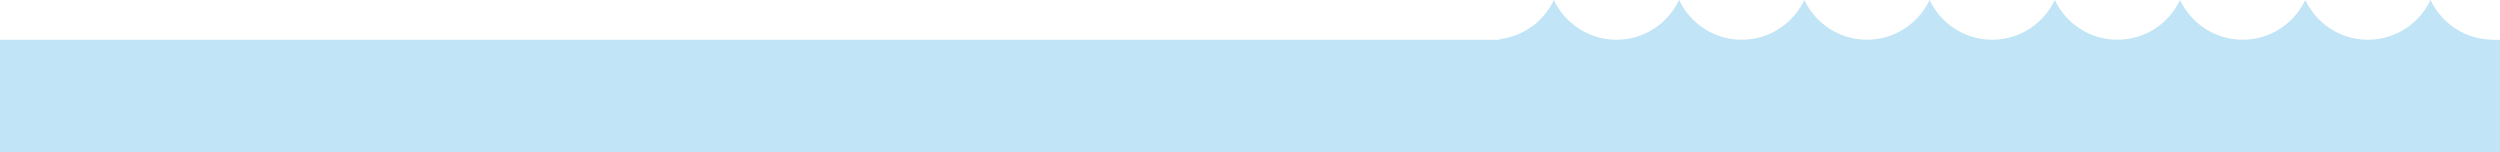 <?xml version="1.0" encoding="utf-8"?>
<!-- Generator: Adobe Illustrator 16.0.0, SVG Export Plug-In . SVG Version: 6.00 Build 0)  -->
<!DOCTYPE svg PUBLIC "-//W3C//DTD SVG 1.1//EN" "http://www.w3.org/Graphics/SVG/1.1/DTD/svg11.dtd">
<svg version="1.1" id="Camada_1" xmlns="http://www.w3.org/2000/svg" xmlns:xlink="http://www.w3.org/1999/xlink" x="0px" y="0px"
	 width="667.081px" height="40.567px" viewBox="0 0 667.081 40.567" enable-background="new 0 0 667.081 40.567"
	 xml:space="preserve">
<path fill="#C1E5F6" d="M850.744,390.947v-0.039c-7.314-0.065-13.599-4.378-16.542-10.589c-2.966,6.259-9.322,10.598-16.708,10.598
	c-7.387,0-13.742-4.34-16.709-10.598c-2.965,6.258-9.322,10.598-16.708,10.598s-13.742-4.339-16.708-10.598
	c-2.967,6.259-9.322,10.598-16.709,10.598c-7.386,0-13.742-4.34-16.708-10.598c-2.966,6.258-9.321,10.598-16.708,10.598
	s-13.742-4.339-16.709-10.598c-2.966,6.259-9.322,10.598-16.708,10.598s-13.742-4.339-16.708-10.598
	c-2.967,6.259-9.322,10.598-16.709,10.598c-7.386,0-13.742-4.34-16.708-10.598c-2.966,6.258-9.322,10.598-16.708,10.598
	c-7.387,0-13.742-4.339-16.709-10.598c-2.671,5.637-8.092,9.707-14.541,10.46v0.168h-230v29.939h497v-29.939H850.744z"/>
<path fill="#C1E5F6" d="M665.081,10.628v-0.039C657.766,10.523,651.482,6.211,648.539,0c-2.966,6.259-9.322,10.598-16.708,10.598
	c-7.387,0-13.742-4.34-16.709-10.598c-2.965,6.258-9.322,10.598-16.708,10.598S584.671,6.259,581.706,0
	c-2.967,6.259-9.322,10.598-16.709,10.598c-7.386,0-13.742-4.34-16.708-10.598c-2.966,6.258-9.321,10.598-16.708,10.598
	S517.838,6.259,514.872,0c-2.966,6.259-9.322,10.598-16.708,10.598S484.421,6.259,481.456,0
	c-2.967,6.259-9.322,10.598-16.709,10.598c-7.386,0-13.742-4.34-16.708-10.598c-2.966,6.258-9.322,10.598-16.708,10.598
	c-7.387,0-13.743-4.339-16.708-10.598c-2.671,5.637-8.093,9.707-14.542,10.46v0.168H0v29.939h667.081V10.628H665.081z"/>
<g>
</g>
<g>
</g>
<g>
</g>
<g>
</g>
<g>
</g>
<g>
</g>
</svg>
